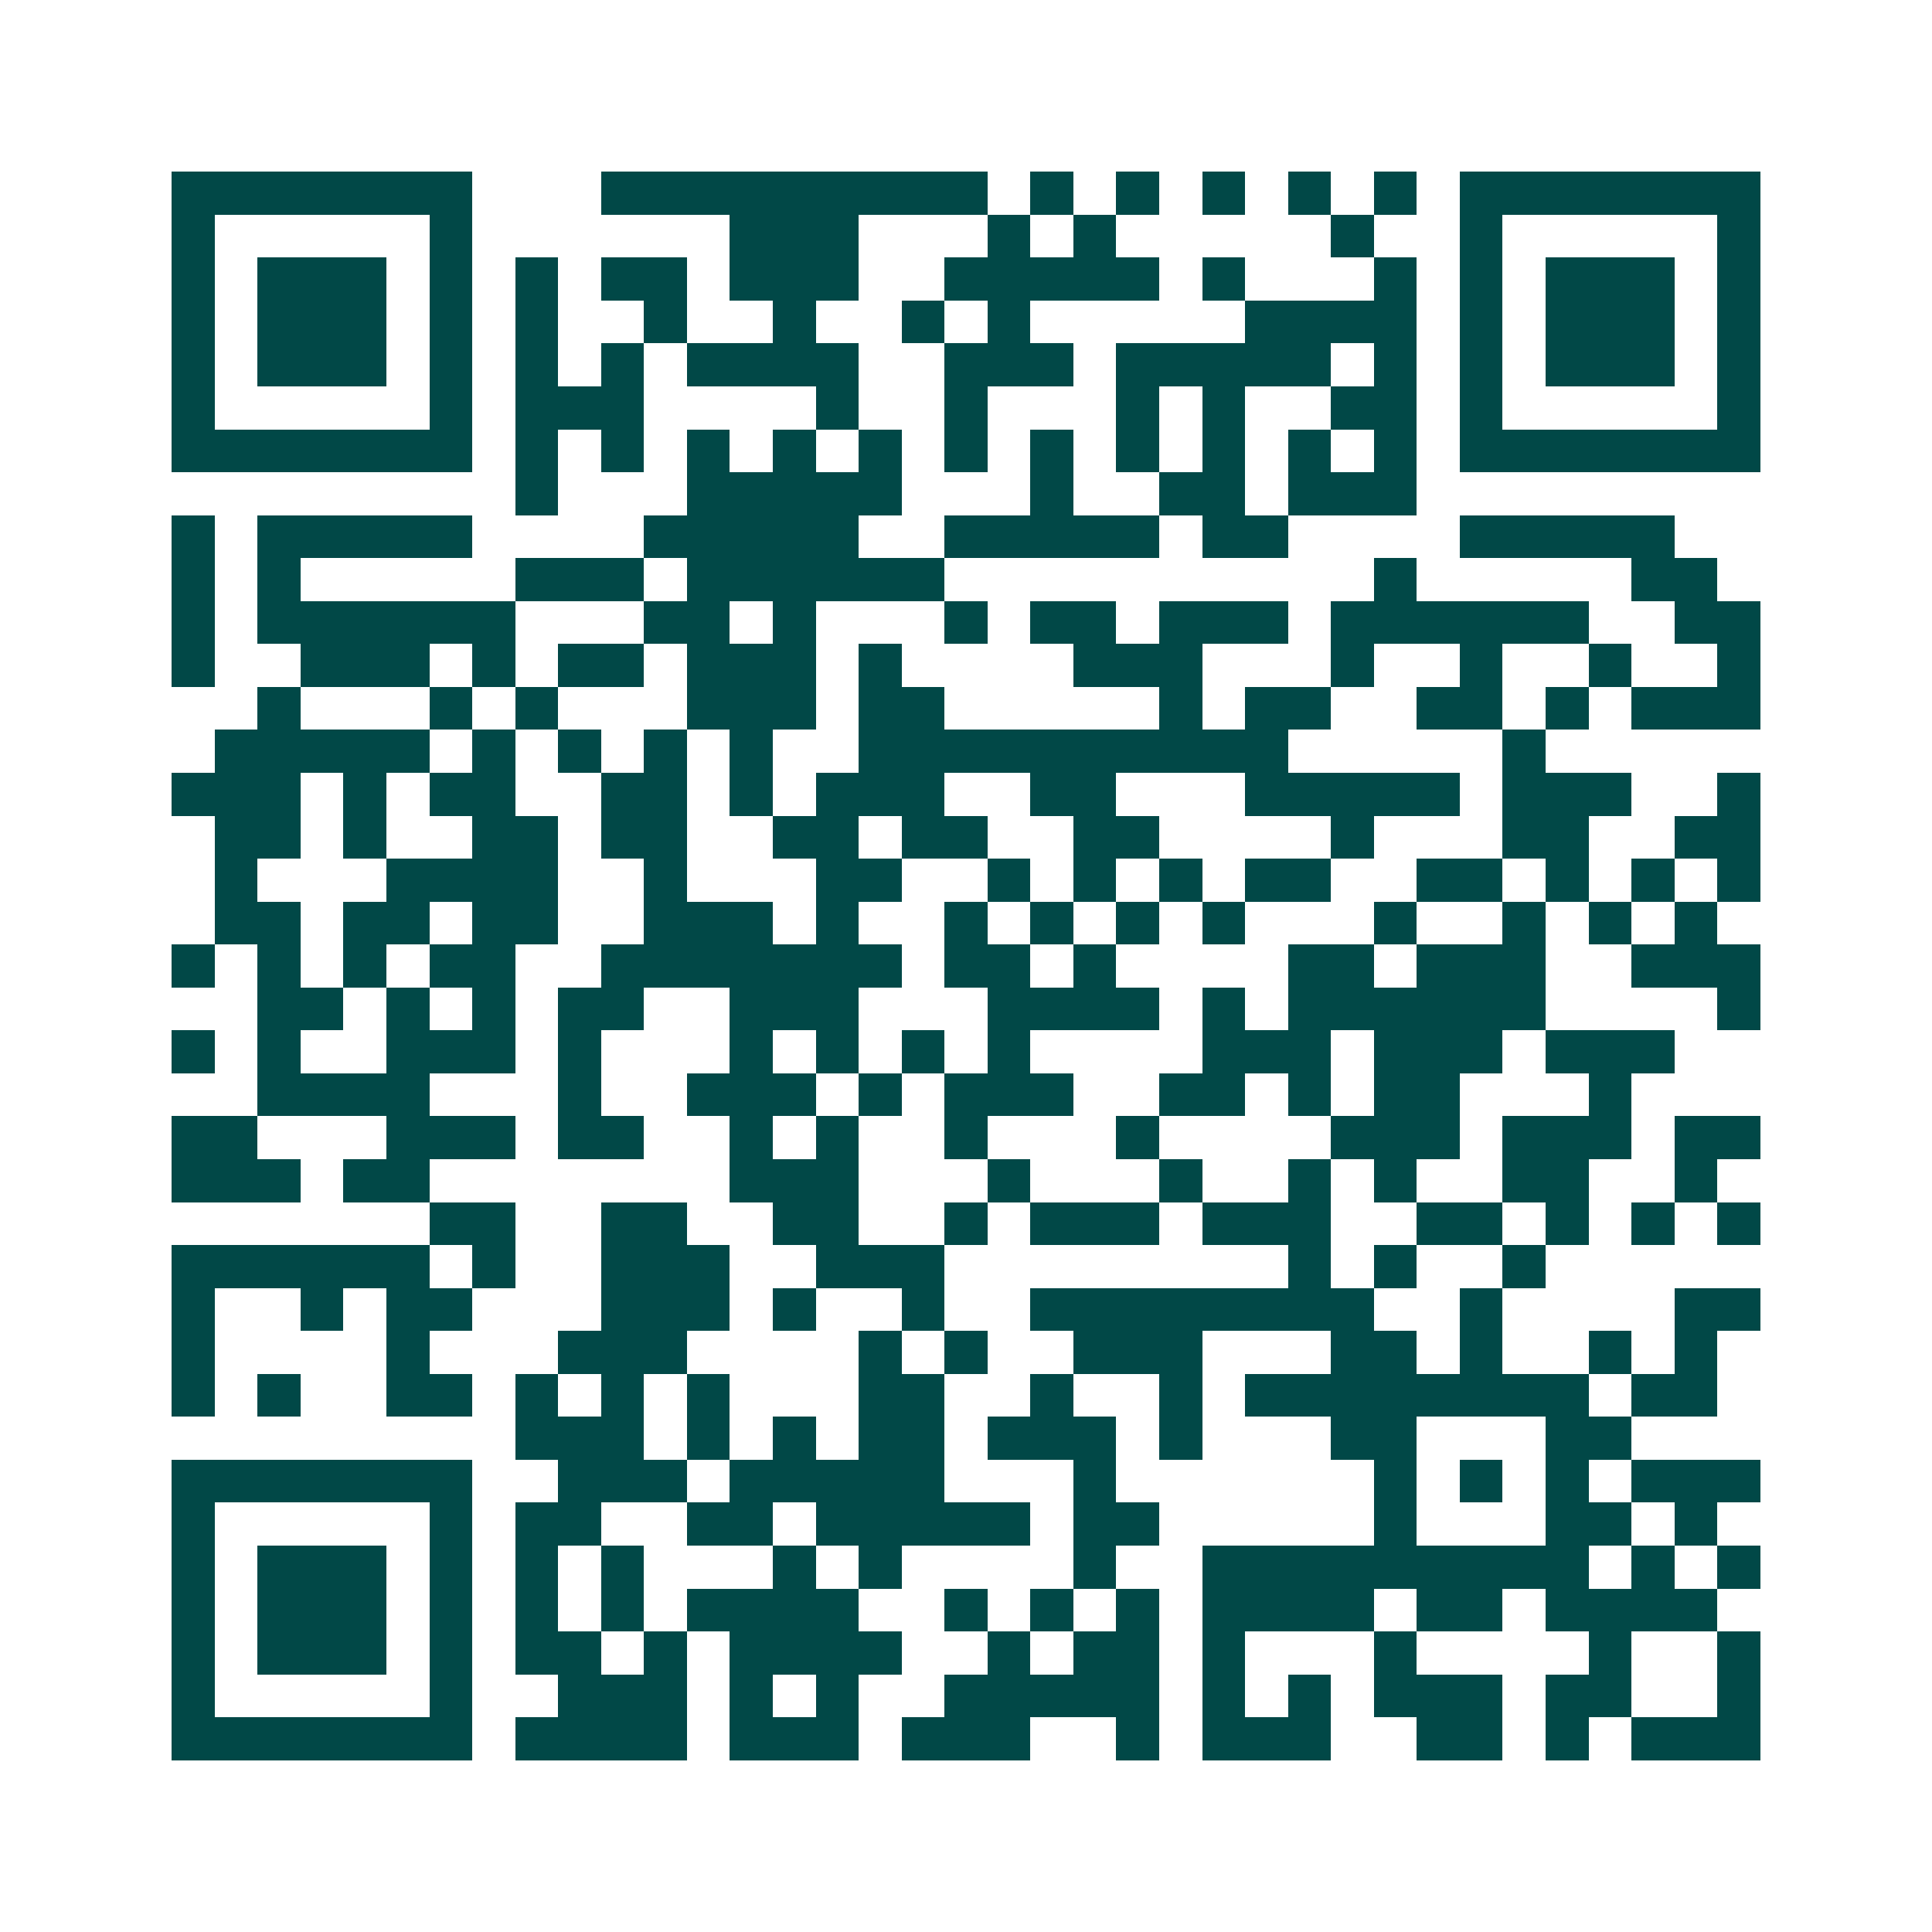 <svg xmlns="http://www.w3.org/2000/svg" width="200" height="200" viewBox="0 0 45 45" shape-rendering="crispEdges"><path fill="#ffffff" d="M0 0h45v45H0z"/><path stroke="#014847" d="M4 4.5h7m3 0h9m1 0h1m1 0h1m1 0h1m1 0h1m1 0h1m1 0h7M4 5.5h1m5 0h1m6 0h3m3 0h1m1 0h1m5 0h1m2 0h1m5 0h1M4 6.5h1m1 0h3m1 0h1m1 0h1m1 0h2m1 0h3m2 0h5m1 0h1m3 0h1m1 0h1m1 0h3m1 0h1M4 7.5h1m1 0h3m1 0h1m1 0h1m2 0h1m2 0h1m2 0h1m1 0h1m5 0h4m1 0h1m1 0h3m1 0h1M4 8.5h1m1 0h3m1 0h1m1 0h1m1 0h1m1 0h4m2 0h3m1 0h5m1 0h1m1 0h1m1 0h3m1 0h1M4 9.5h1m5 0h1m1 0h3m4 0h1m2 0h1m3 0h1m1 0h1m2 0h2m1 0h1m5 0h1M4 10.5h7m1 0h1m1 0h1m1 0h1m1 0h1m1 0h1m1 0h1m1 0h1m1 0h1m1 0h1m1 0h1m1 0h1m1 0h7M12 11.5h1m3 0h5m3 0h1m2 0h2m1 0h3M4 12.5h1m1 0h5m4 0h5m2 0h5m1 0h2m4 0h5M4 13.5h1m1 0h1m5 0h3m1 0h6m10 0h1m5 0h2M4 14.5h1m1 0h6m3 0h2m1 0h1m3 0h1m1 0h2m1 0h3m1 0h6m2 0h2M4 15.5h1m2 0h3m1 0h1m1 0h2m1 0h3m1 0h1m4 0h3m3 0h1m2 0h1m2 0h1m2 0h1M6 16.5h1m3 0h1m1 0h1m3 0h3m1 0h2m5 0h1m1 0h2m2 0h2m1 0h1m1 0h3M5 17.5h5m1 0h1m1 0h1m1 0h1m1 0h1m2 0h10m5 0h1M4 18.5h3m1 0h1m1 0h2m2 0h2m1 0h1m1 0h3m2 0h2m3 0h5m1 0h3m2 0h1M5 19.5h2m1 0h1m2 0h2m1 0h2m2 0h2m1 0h2m2 0h2m4 0h1m3 0h2m2 0h2M5 20.5h1m3 0h4m2 0h1m3 0h2m2 0h1m1 0h1m1 0h1m1 0h2m2 0h2m1 0h1m1 0h1m1 0h1M5 21.5h2m1 0h2m1 0h2m2 0h3m1 0h1m2 0h1m1 0h1m1 0h1m1 0h1m3 0h1m2 0h1m1 0h1m1 0h1M4 22.5h1m1 0h1m1 0h1m1 0h2m2 0h7m1 0h2m1 0h1m4 0h2m1 0h3m2 0h3M6 23.5h2m1 0h1m1 0h1m1 0h2m2 0h3m3 0h4m1 0h1m1 0h6m4 0h1M4 24.5h1m1 0h1m2 0h3m1 0h1m3 0h1m1 0h1m1 0h1m1 0h1m4 0h3m1 0h3m1 0h3M6 25.5h4m3 0h1m2 0h3m1 0h1m1 0h3m2 0h2m1 0h1m1 0h2m3 0h1M4 26.5h2m3 0h3m1 0h2m2 0h1m1 0h1m2 0h1m3 0h1m4 0h3m1 0h3m1 0h2M4 27.5h3m1 0h2m7 0h3m3 0h1m3 0h1m2 0h1m1 0h1m2 0h2m2 0h1M10 28.5h2m2 0h2m2 0h2m2 0h1m1 0h3m1 0h3m2 0h2m1 0h1m1 0h1m1 0h1M4 29.5h6m1 0h1m2 0h3m2 0h3m8 0h1m1 0h1m2 0h1M4 30.5h1m2 0h1m1 0h2m3 0h3m1 0h1m2 0h1m2 0h8m2 0h1m4 0h2M4 31.5h1m4 0h1m3 0h3m4 0h1m1 0h1m2 0h3m3 0h2m1 0h1m2 0h1m1 0h1M4 32.5h1m1 0h1m2 0h2m1 0h1m1 0h1m1 0h1m3 0h2m2 0h1m2 0h1m1 0h8m1 0h2M12 33.5h3m1 0h1m1 0h1m1 0h2m1 0h3m1 0h1m3 0h2m3 0h2M4 34.5h7m2 0h3m1 0h5m3 0h1m6 0h1m1 0h1m1 0h1m1 0h3M4 35.5h1m5 0h1m1 0h2m2 0h2m1 0h5m1 0h2m5 0h1m3 0h2m1 0h1M4 36.5h1m1 0h3m1 0h1m1 0h1m1 0h1m3 0h1m1 0h1m4 0h1m2 0h9m1 0h1m1 0h1M4 37.5h1m1 0h3m1 0h1m1 0h1m1 0h1m1 0h4m2 0h1m1 0h1m1 0h1m1 0h4m1 0h2m1 0h4M4 38.5h1m1 0h3m1 0h1m1 0h2m1 0h1m1 0h4m2 0h1m1 0h2m1 0h1m3 0h1m4 0h1m2 0h1M4 39.5h1m5 0h1m2 0h3m1 0h1m1 0h1m2 0h5m1 0h1m1 0h1m1 0h3m1 0h2m2 0h1M4 40.5h7m1 0h4m1 0h3m1 0h3m2 0h1m1 0h3m2 0h2m1 0h1m1 0h3"/></svg>
